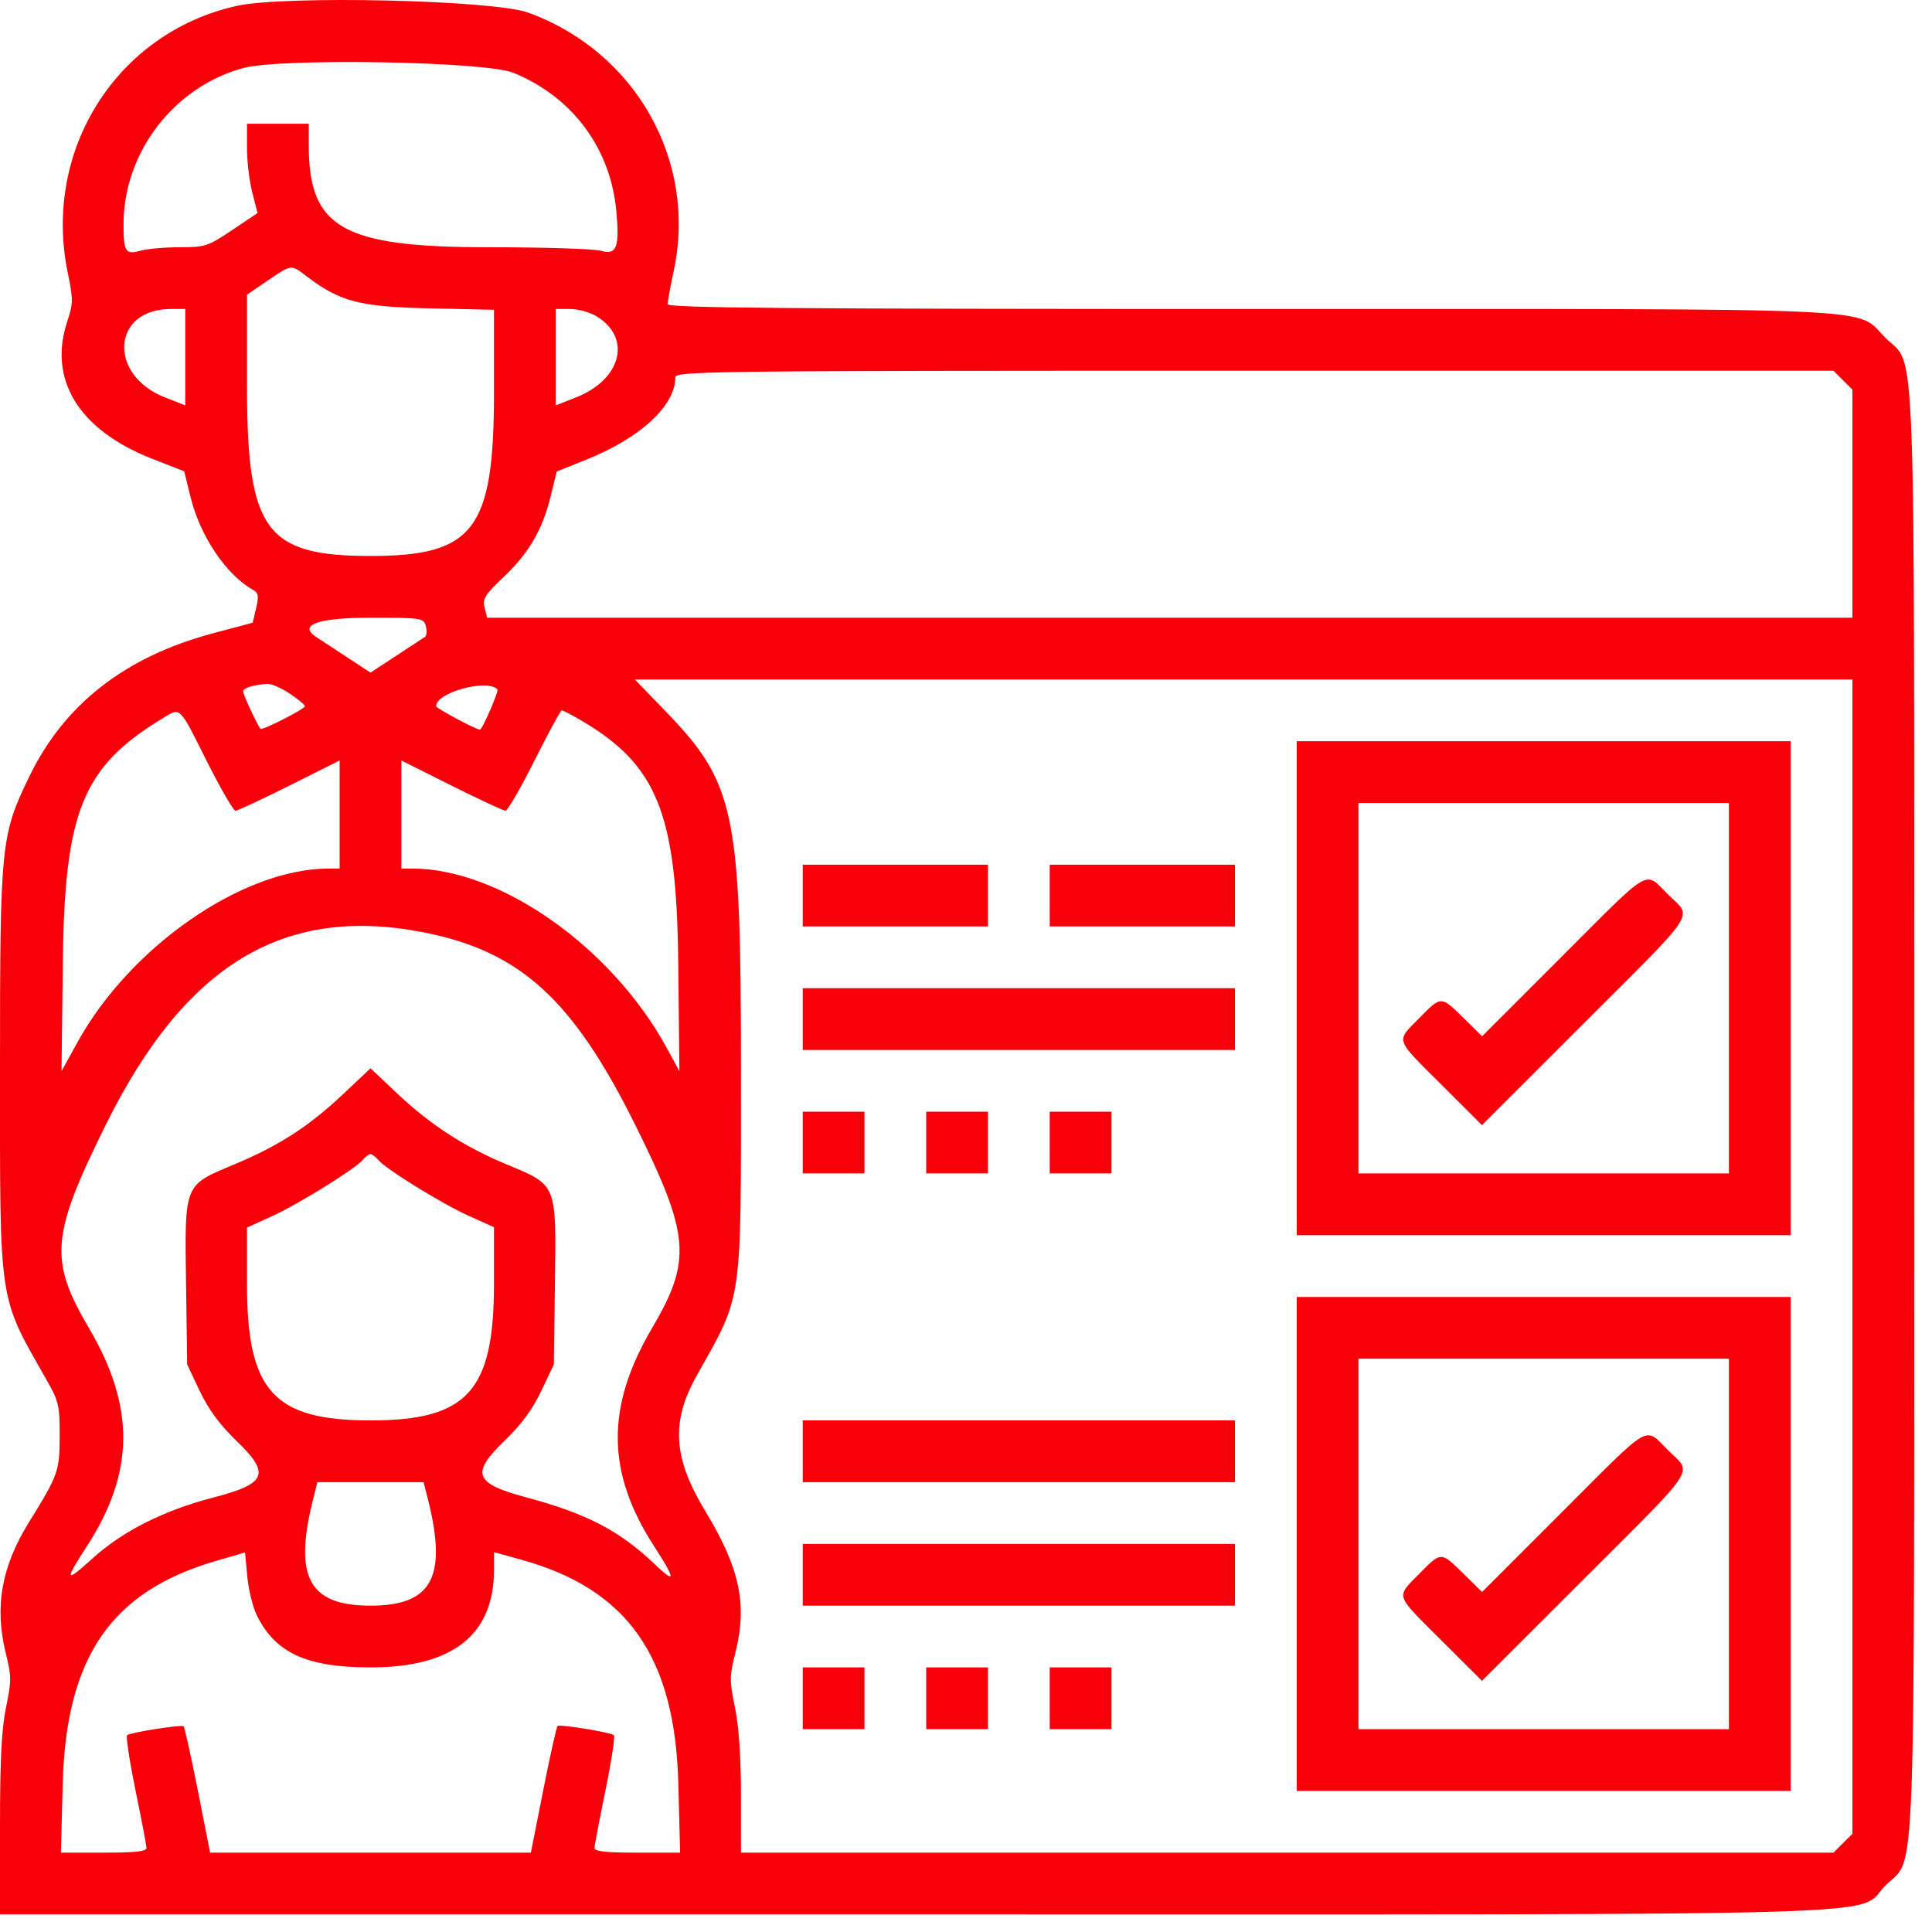 <svg width="44" height="44" viewBox="0 0 44 44" fill="none" xmlns="http://www.w3.org/2000/svg">
<path fill-rule="evenodd" clip-rule="evenodd" d="M5.387 0.135C2.657 0.745 0.966 3.418 1.543 6.212C1.669 6.822 1.668 6.91 1.532 7.319C1.091 8.649 1.796 9.792 3.46 10.446L4.195 10.734L4.34 11.323C4.56 12.214 5.152 13.091 5.763 13.434C5.886 13.502 5.898 13.575 5.833 13.85L5.755 14.182L4.837 14.427C2.855 14.956 1.466 16.039 0.674 17.672C0.017 19.026 0 19.192 0 24.373C0 29.777 -0.044 29.481 1.061 31.427C1.338 31.914 1.361 32.011 1.359 32.701C1.356 33.513 1.332 33.58 0.653 34.679C0.028 35.691 -0.13 36.608 0.137 37.675C0.262 38.17 0.262 38.284 0.137 38.885C0.036 39.374 0 40.082 0 41.574V43.599H20.886C44.118 43.599 42.225 43.656 42.938 42.943C43.647 42.234 43.594 43.654 43.594 25.318C43.594 6.983 43.647 8.402 42.938 7.693C42.233 6.988 43.311 7.037 28.489 7.037C17.921 7.037 15.205 7.014 15.205 6.927C15.205 6.867 15.269 6.521 15.346 6.158C15.878 3.661 14.474 1.175 12.031 0.288C11.238 5.13392e-06 6.481 -0.109 5.387 0.135ZM11.69 1.657C13.033 2.205 13.902 3.369 14.036 4.803C14.113 5.632 14.044 5.814 13.69 5.712C13.533 5.667 12.381 5.631 11.129 5.631C7.804 5.631 7.032 5.194 7.032 3.313V2.818H6.328H5.625V3.37C5.625 3.674 5.679 4.131 5.746 4.387L5.866 4.851L5.285 5.241C4.735 5.61 4.671 5.631 4.088 5.631C3.748 5.631 3.345 5.667 3.192 5.711C2.86 5.806 2.813 5.731 2.813 5.115C2.813 3.475 3.953 1.984 5.537 1.55C6.389 1.317 11.054 1.398 11.69 1.657ZM6.975 6.286C7.74 6.87 8.189 6.988 9.778 7.022L11.25 7.055V8.947C11.25 12.062 10.796 12.662 8.438 12.662C6.044 12.662 5.625 12.083 5.625 8.775V6.711L6.087 6.396C6.645 6.016 6.623 6.018 6.975 6.286ZM4.219 8.134V9.232L3.758 9.051C2.449 8.537 2.548 7.039 3.889 7.037L4.219 7.037V8.134ZM13.586 7.203C14.394 7.695 14.154 8.644 13.118 9.051L12.656 9.232V8.134V7.037L12.986 7.037C13.167 7.037 13.438 7.112 13.586 7.203ZM41.972 8.659L42.188 8.875V11.472V14.068H26.641H11.094L11.036 13.838C10.986 13.64 11.045 13.544 11.454 13.156C12.04 12.602 12.349 12.077 12.536 11.319L12.679 10.739L13.367 10.462C14.589 9.969 15.377 9.24 15.38 8.597C15.381 8.451 16.068 8.443 28.569 8.443H41.756L41.972 8.659ZM9.699 14.263C9.727 14.37 9.717 14.479 9.678 14.505C9.639 14.53 9.344 14.724 9.022 14.935L8.438 15.319L7.853 14.935C7.532 14.724 7.236 14.53 7.197 14.505C6.784 14.231 7.247 14.068 8.438 14.068C9.613 14.068 9.649 14.074 9.699 14.263ZM42.188 28.618V41.762L41.972 41.977L41.756 42.193H29.316H16.875V40.871C16.875 40.016 16.827 39.315 16.738 38.885C16.612 38.275 16.613 38.174 16.748 37.637C17.025 36.54 16.849 35.713 16.066 34.421C15.327 33.202 15.275 32.383 15.871 31.321C16.92 29.453 16.875 29.766 16.875 24.373C16.875 18.454 16.744 17.836 15.132 16.171L14.458 15.475H28.323H42.188V28.618ZM6.594 15.794C6.786 15.921 6.944 16.051 6.944 16.083C6.944 16.146 5.971 16.642 5.933 16.599C5.862 16.517 5.537 15.819 5.537 15.748C5.537 15.667 5.748 15.601 6.089 15.574C6.174 15.568 6.402 15.666 6.594 15.794ZM11.328 15.698C11.366 15.737 10.985 16.617 10.93 16.617C10.841 16.617 9.932 16.131 9.932 16.083C9.932 15.772 11.084 15.455 11.328 15.698ZM4.702 17.32C5.017 17.949 5.315 18.463 5.363 18.463C5.412 18.463 5.966 18.205 6.593 17.891L7.735 17.319V18.55V19.781H7.485C5.53 19.781 2.967 21.554 1.762 23.741L1.401 24.395L1.431 21.89C1.473 18.471 1.883 17.468 3.692 16.366C4.12 16.105 4.069 16.057 4.702 17.32ZM13.235 16.407C14.965 17.42 15.409 18.521 15.446 21.89L15.473 24.395L15.179 23.856C13.927 21.567 11.39 19.781 9.39 19.781H9.141V18.55V17.319L10.282 17.891C10.91 18.205 11.463 18.463 11.512 18.463C11.561 18.463 11.858 17.949 12.173 17.32C12.488 16.692 12.768 16.178 12.795 16.178C12.823 16.178 13.021 16.281 13.235 16.407ZM29.532 22.506V28.131H35.157H40.782V22.506V16.881H35.157H29.532V22.506ZM39.375 22.506V26.724H35.157H30.938V22.506V18.287H35.157H39.375V22.506ZM18.282 20.396V21.099H20.391H22.5V20.396V19.693H20.391H18.282V20.396ZM23.907 20.396V21.099H26.016H28.125V20.396V19.693H26.016H23.907V20.396ZM35.575 21.779L33.753 23.601L33.331 23.185C32.813 22.675 32.826 22.675 32.319 23.19C31.787 23.729 31.756 23.635 32.828 24.703L33.751 25.624L36.08 23.296C38.708 20.67 38.545 20.919 37.988 20.371C37.438 19.829 37.647 19.707 35.575 21.779ZM9.609 21.226C11.831 21.651 13.039 22.743 14.467 25.619C15.714 28.13 15.761 28.698 14.851 30.245C13.793 32.041 13.808 33.534 14.898 35.217C15.389 35.976 15.395 36.087 14.92 35.632C14.118 34.865 13.367 34.472 12.001 34.106C10.792 33.782 10.71 33.563 11.51 32.793C11.873 32.443 12.132 32.09 12.327 31.678L12.613 31.075L12.638 29.229C12.67 26.948 12.69 26.997 11.548 26.523C10.575 26.119 9.806 25.62 9.035 24.893L8.438 24.33L7.81 24.922C7.036 25.652 6.343 26.099 5.328 26.522C4.185 26.998 4.205 26.948 4.237 29.229L4.263 31.075L4.548 31.678C4.744 32.09 5.002 32.443 5.365 32.793C6.17 33.568 6.086 33.786 4.855 34.106C3.731 34.398 2.797 34.869 2.113 35.487C1.481 36.06 1.459 36.017 1.977 35.217C3.068 33.534 3.082 32.041 2.025 30.245C1.112 28.694 1.16 28.133 2.422 25.591C4.218 21.976 6.449 20.621 9.609 21.226ZM18.282 23.209V23.912H23.203H28.125V23.209V22.506H23.203H18.282V23.209ZM18.282 26.021V26.724H18.985H19.688V26.021V25.318H18.985H18.282V26.021ZM21.094 26.021V26.724H21.797H22.5V26.021V25.318H21.797H21.094V26.021ZM23.907 26.021V26.724H24.61H25.313V26.021V25.318H24.61H23.907V26.021ZM8.611 26.413C8.786 26.625 10.072 27.419 10.682 27.693L11.25 27.948V29.237C11.25 31.682 10.647 32.349 8.438 32.349C6.23 32.349 5.625 31.681 5.625 29.242V27.957L6.184 27.703C6.789 27.429 8.092 26.621 8.265 26.413C8.323 26.343 8.401 26.285 8.438 26.285C8.474 26.285 8.552 26.343 8.611 26.413ZM29.532 35.162V40.787H35.157H40.782V35.162V29.537H35.157H29.532V35.162ZM39.375 35.162V39.381H35.157H30.938V35.162V30.943H35.157H39.375V35.162ZM18.282 33.053V33.756H23.203H28.125V33.053V32.349H23.203H18.282V33.053ZM35.575 34.435L33.753 36.257L33.331 35.841C32.813 35.331 32.826 35.331 32.319 35.846C31.787 36.386 31.756 36.291 32.828 37.36L33.751 38.28L36.08 35.953C38.708 33.326 38.545 33.576 37.988 33.027C37.438 32.486 37.647 32.364 35.575 34.435ZM9.746 34.146C10.192 35.917 9.84 36.568 8.438 36.568C7.035 36.568 6.684 35.917 7.13 34.146L7.228 33.756H8.438H9.647L9.746 34.146ZM18.282 35.865V36.568H23.203H28.125V35.865V35.162H23.203H18.282V35.865ZM5.84 36.768C6.257 37.64 6.977 37.974 8.438 37.974C10.312 37.974 11.25 37.233 11.25 35.751V35.349L11.874 35.522C14.297 36.193 15.376 37.736 15.449 40.633L15.489 42.193H14.512C13.787 42.193 13.536 42.165 13.539 42.083C13.541 42.023 13.655 41.429 13.791 40.763C13.928 40.097 14.013 39.536 13.98 39.516C13.864 39.444 12.744 39.264 12.698 39.309C12.673 39.335 12.525 39.995 12.371 40.775L12.09 42.193H8.438H4.785L4.505 40.775C4.35 39.995 4.205 39.338 4.182 39.315C4.14 39.272 3.001 39.45 2.895 39.516C2.863 39.536 2.948 40.097 3.084 40.763C3.221 41.429 3.334 42.023 3.336 42.083C3.339 42.165 3.088 42.193 2.363 42.193H1.387L1.428 40.633C1.504 37.737 2.531 36.243 4.922 35.548L5.581 35.356L5.631 35.896C5.659 36.193 5.753 36.586 5.84 36.768ZM18.282 38.678V39.381H18.985H19.688V38.678V37.974H18.985H18.282V38.678ZM21.094 38.678V39.381H21.797H22.5V38.678V37.974H21.797H21.094V38.678ZM23.907 38.678V39.381H24.61H25.313V38.678V37.974H24.61H23.907V38.678Z" fill="#F70009"/>
</svg>
